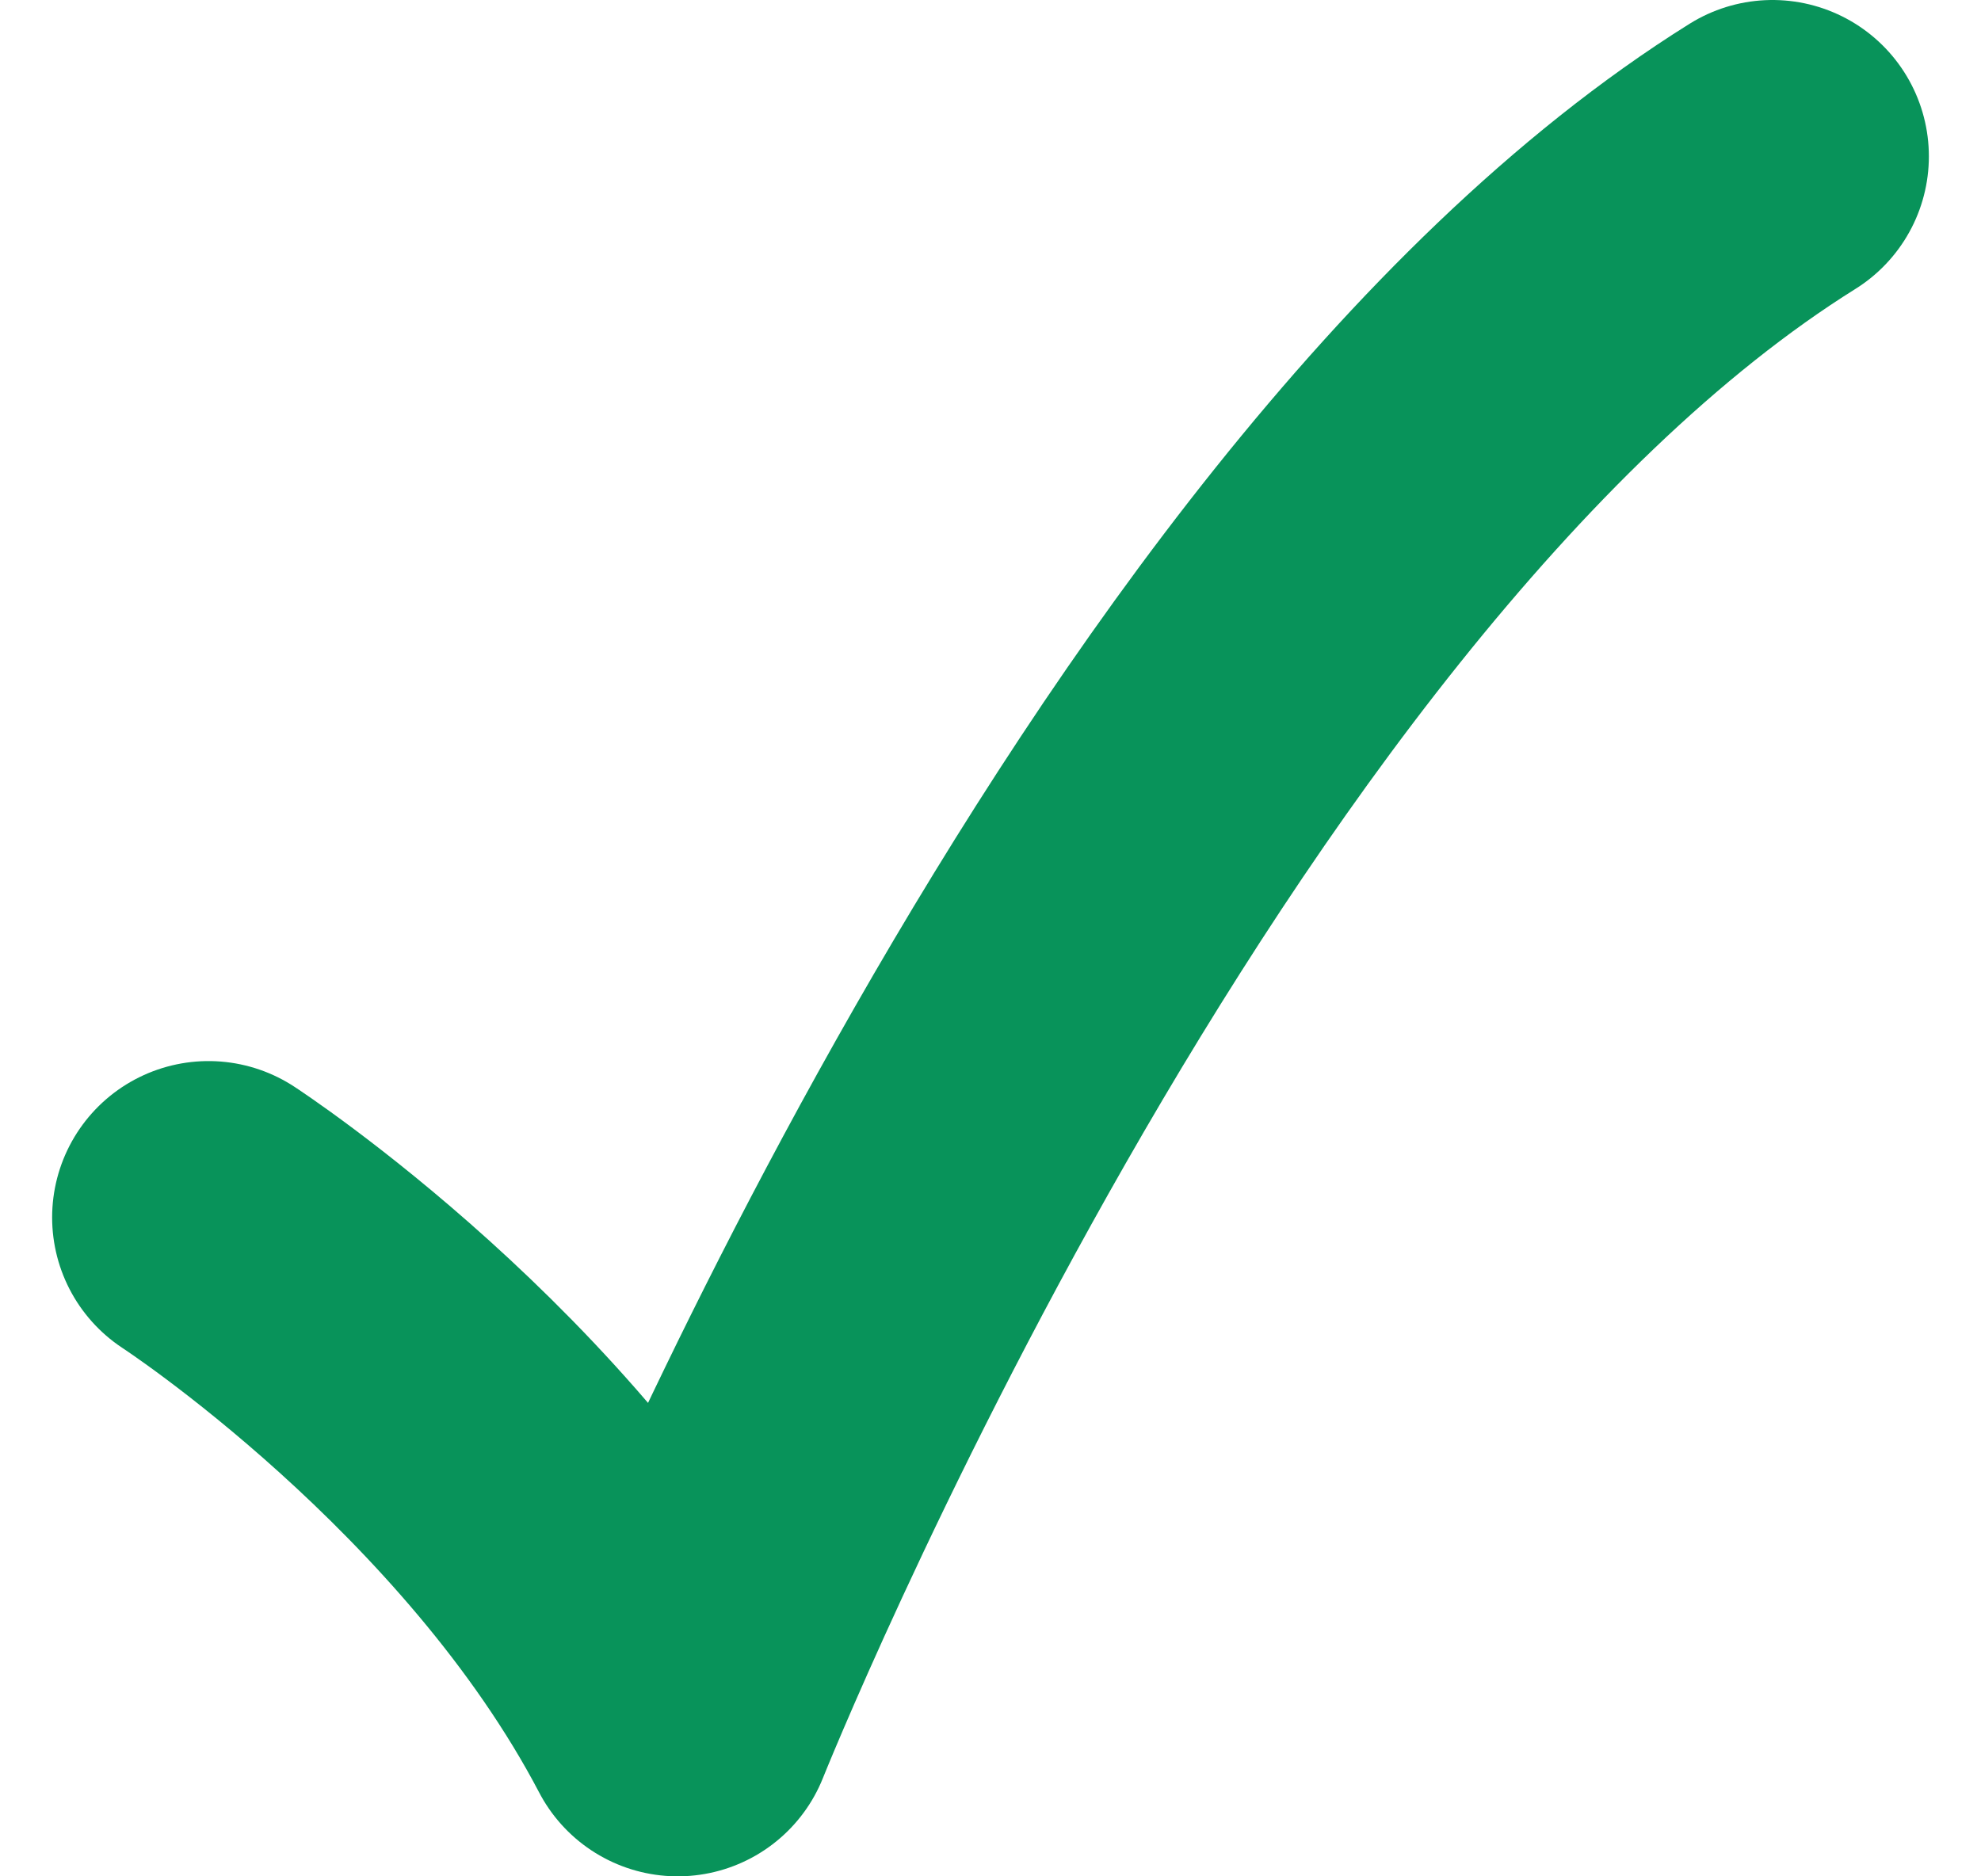 <svg width="19" height="18" viewBox="0 0 19 18" fill="none" xmlns="http://www.w3.org/2000/svg">
<path d="M2 11.679C2 11.679 5 13.634 6.5 16.5C6.5 16.5 11 5.25 17 1.5" stroke="#08935A" stroke-width="3" stroke-linecap="round" stroke-linejoin="round"/>
</svg>
